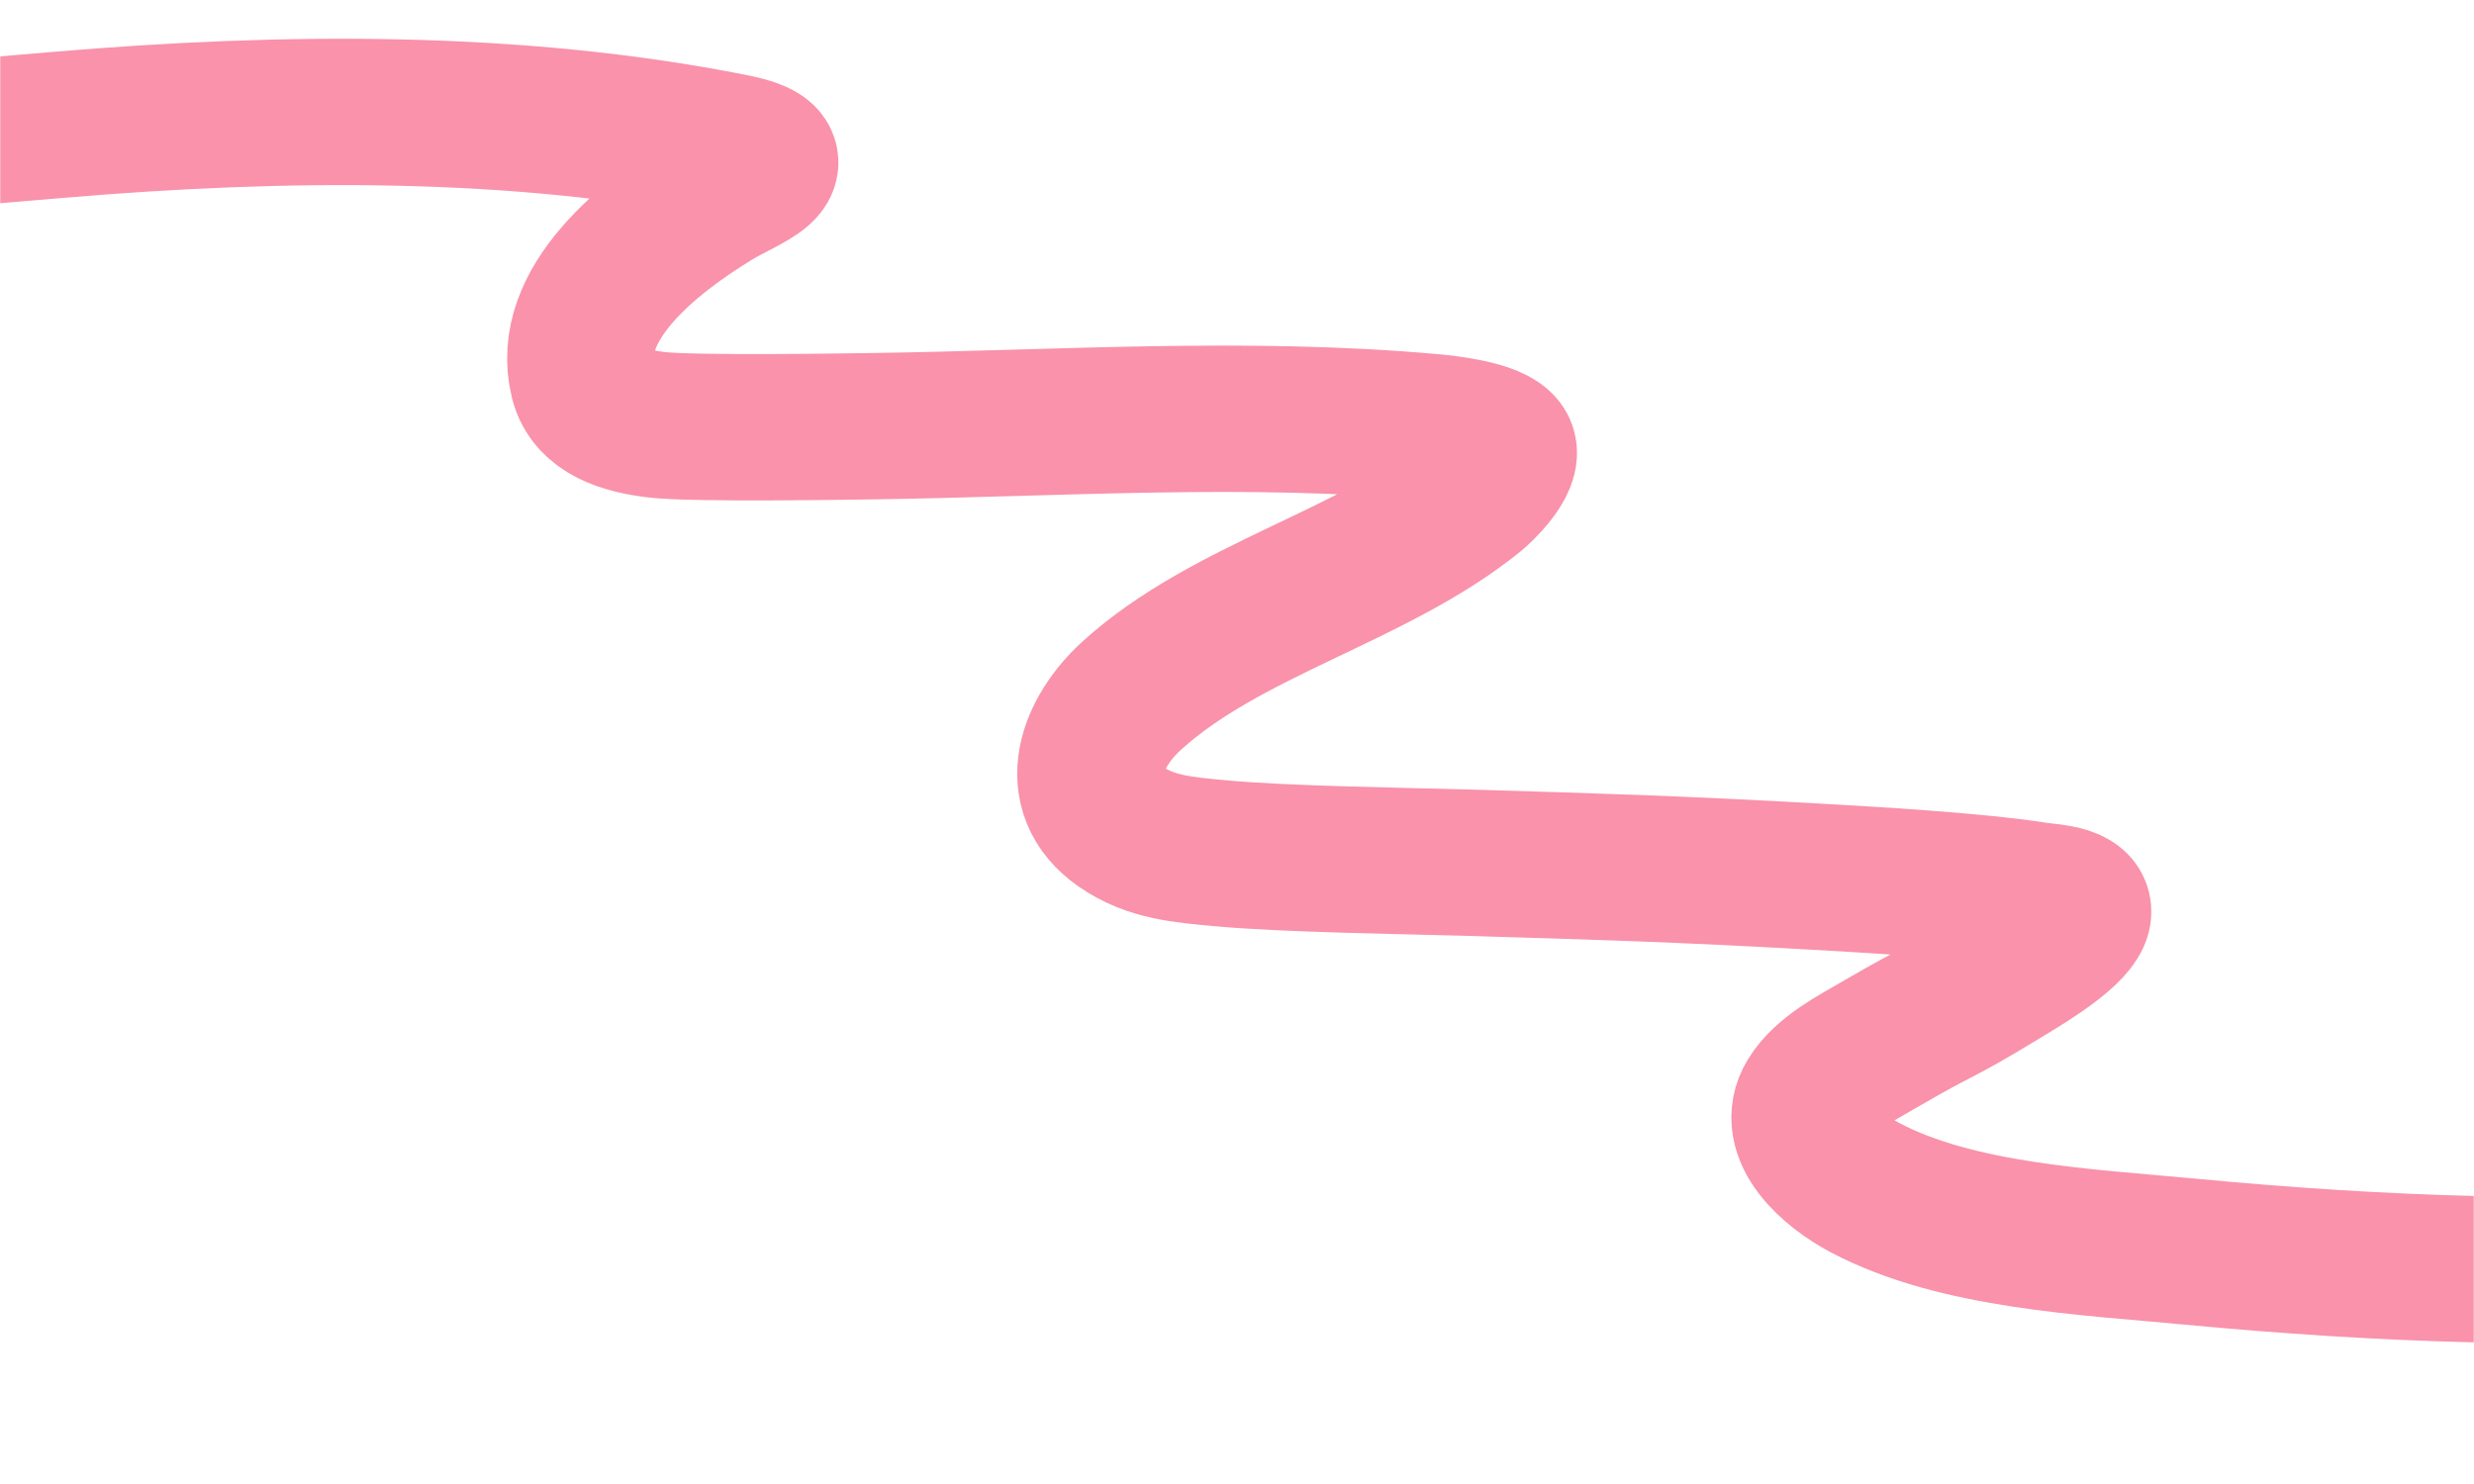 <?xml version="1.0" encoding="UTF-8"?> <svg xmlns="http://www.w3.org/2000/svg" width="1200" height="720" viewBox="0 0 1200 720" fill="none"><mask id="mask0_64_329" style="mask-type:alpha" maskUnits="userSpaceOnUse" x="0" y="0" width="1200" height="720"><rect width="1200" height="720" rx="14" fill="#C62147"></rect><rect x="0.5" y="0.5" width="1199" height="719" rx="13.5" stroke="#F992AA" stroke-opacity="0.21"></rect></mask><g mask="url(#mask0_64_329)"><path d="M29.617 60.475C136.781 51.428 249.848 50.275 355.247 71.243C388.818 77.921 361.149 86.551 346.243 95.683C314.445 115.163 273.63 147.654 282.792 184.557C286.47 199.37 302.765 204.225 318.601 206.092C336.491 208.201 412.927 206.921 423.305 206.776C513.204 205.518 605.656 199.07 695.327 207.288C698.565 207.585 724.907 210.032 728.832 217.372C732.44 224.118 717.888 237.768 715.221 239.932C666.478 279.49 594.882 295.583 548.741 337.694C529.807 354.974 518.057 383.407 543.506 401.016C558.052 411.082 573.499 412.269 592.298 414.006C624.001 416.934 683.135 417.697 711.347 418.535C776.976 420.484 814.48 421.592 879.92 425.286C906.653 426.795 957.595 429.645 987.661 434.344C994.357 435.391 1013.2 435.653 1006.61 446.308C1000.69 455.889 978.668 468.694 970.804 473.483C937.542 493.739 944.5 487.652 911.436 506.896C899.674 513.742 885.025 521.209 878.14 532.447C867.61 549.636 888.411 567.625 904.421 576.115C949.13 599.823 1011.66 602.475 1062.73 607.306C1108.32 611.618 1154.13 614.665 1200 615.766" stroke="#F992AA" stroke-width="71" stroke-linecap="square"></path></g></svg> 